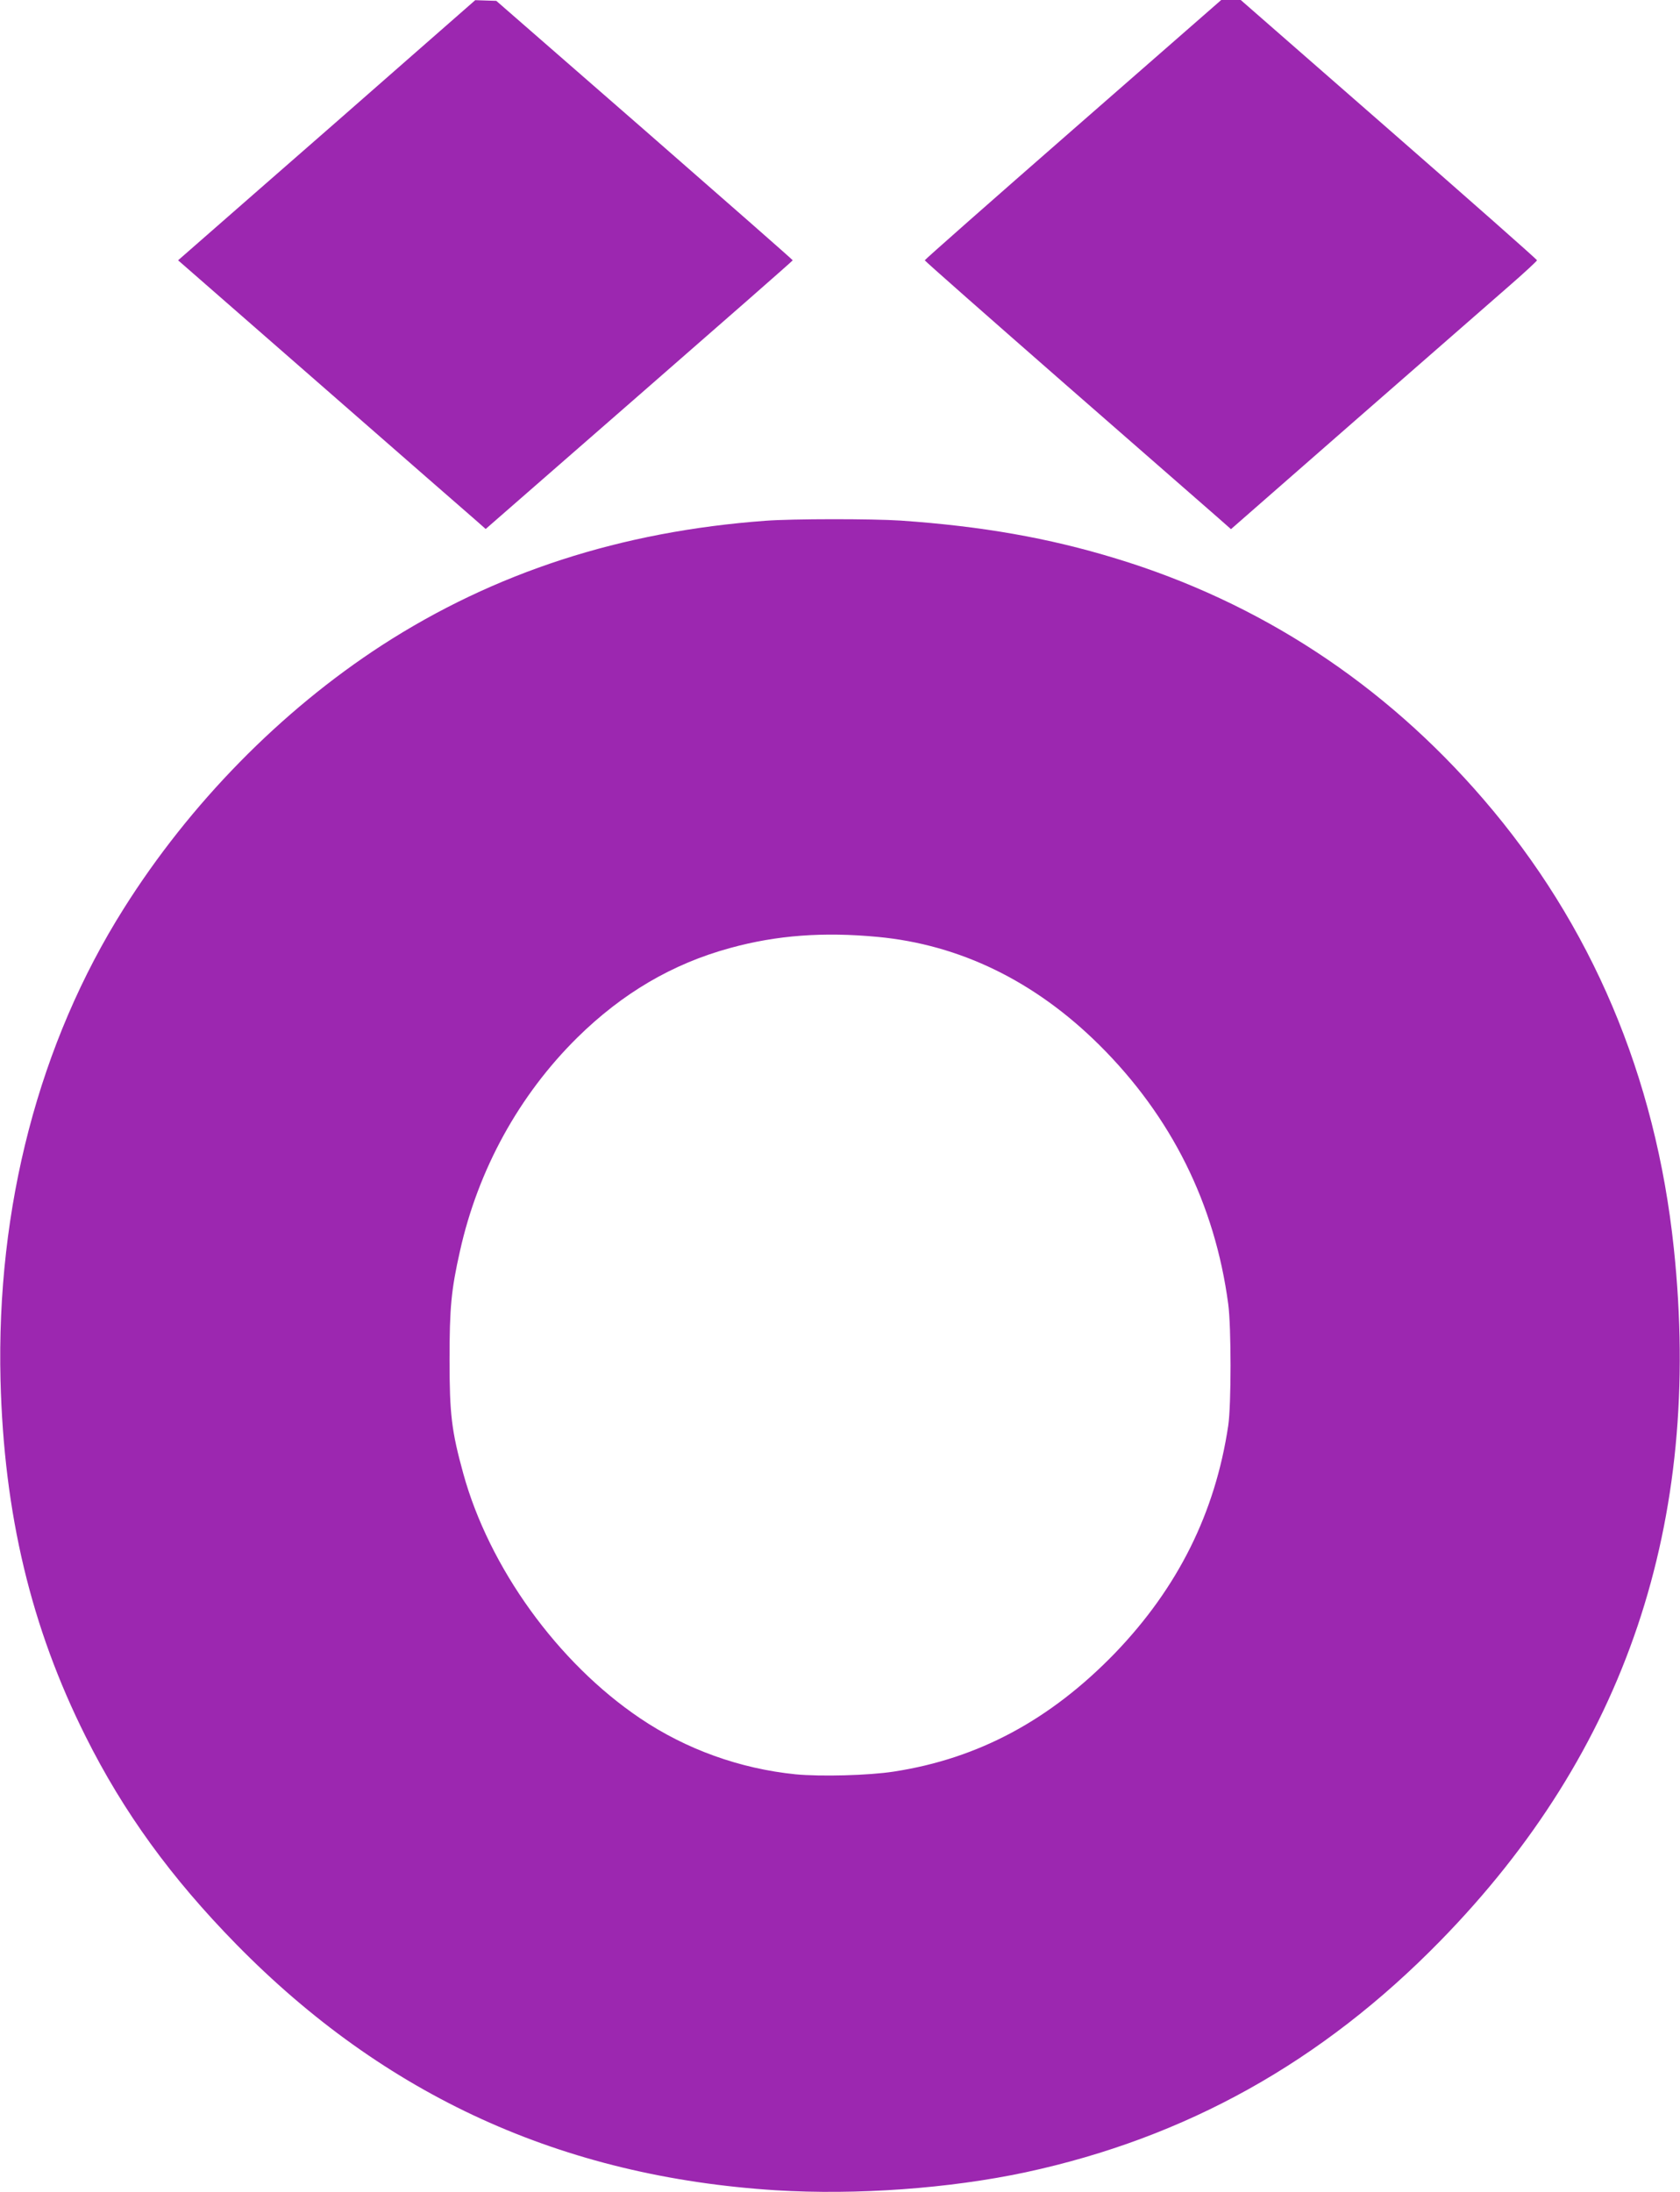 <?xml version="1.0" standalone="no"?>
<!DOCTYPE svg PUBLIC "-//W3C//DTD SVG 20010904//EN"
 "http://www.w3.org/TR/2001/REC-SVG-20010904/DTD/svg10.dtd">
<svg version="1.0" xmlns="http://www.w3.org/2000/svg"
 width="981pt" height="1280pt" viewBox="0 0 981 1280"
 preserveAspectRatio="xMidYMid meet">
<g transform="translate(0,1280) scale(0.1,-0.1)"
fill="#9c27b0" stroke="none">
<path d="M2379 12452 c-217 -191 -608 -533 -867 -759 l-472 -413 838 -732
c460 -402 864 -755 898 -784 l60 -53 896 782 c493 430 897 784 897 787 0 3
-390 345 -865 760 l-866 755 -61 2 -62 2 -396 -347z"/>
<path d="M6265 12043 c-476 -416 -865 -759 -865 -763 0 -4 368 -328 817 -721
450 -393 852 -744 894 -781 l77 -68 728 637 c401 350 803 702 894 781 91 79
165 148 165 152 0 5 -389 348 -865 764 l-865 756 -57 0 -57 0 -866 -757z"/>
<path d="M4470 9759 c-844 -62 -1583 -302 -2240 -727 -590 -383 -1121 -924
-1507 -1537 -495 -785 -745 -1744 -720 -2755 20 -781 178 -1443 497 -2080 222
-444 499 -825 879 -1213 870 -887 1903 -1358 3151 -1437 472 -29 1013 10 1459
105 937 202 1730 644 2421 1351 1083 1107 1533 2443 1364 4044 -106 1007 -481
1891 -1112 2623 -581 675 -1308 1151 -2147 1406 -393 120 -780 188 -1255 221
-165 11 -633 11 -790 -1z m655 -2430 c481 -45 919 -259 1294 -631 421 -418
675 -928 753 -1513 18 -134 18 -590 0 -710 -76 -509 -294 -946 -660 -1327
-378 -391 -798 -617 -1292 -693 -147 -23 -429 -30 -575 -16 -325 33 -639 146
-907 327 -482 325 -882 881 -1033 1430 -68 247 -80 346 -80 664 0 305 10 409
61 635 106 476 345 910 685 1246 263 259 555 431 892 523 272 75 545 95 862
65z"/>
</g>
</svg>

